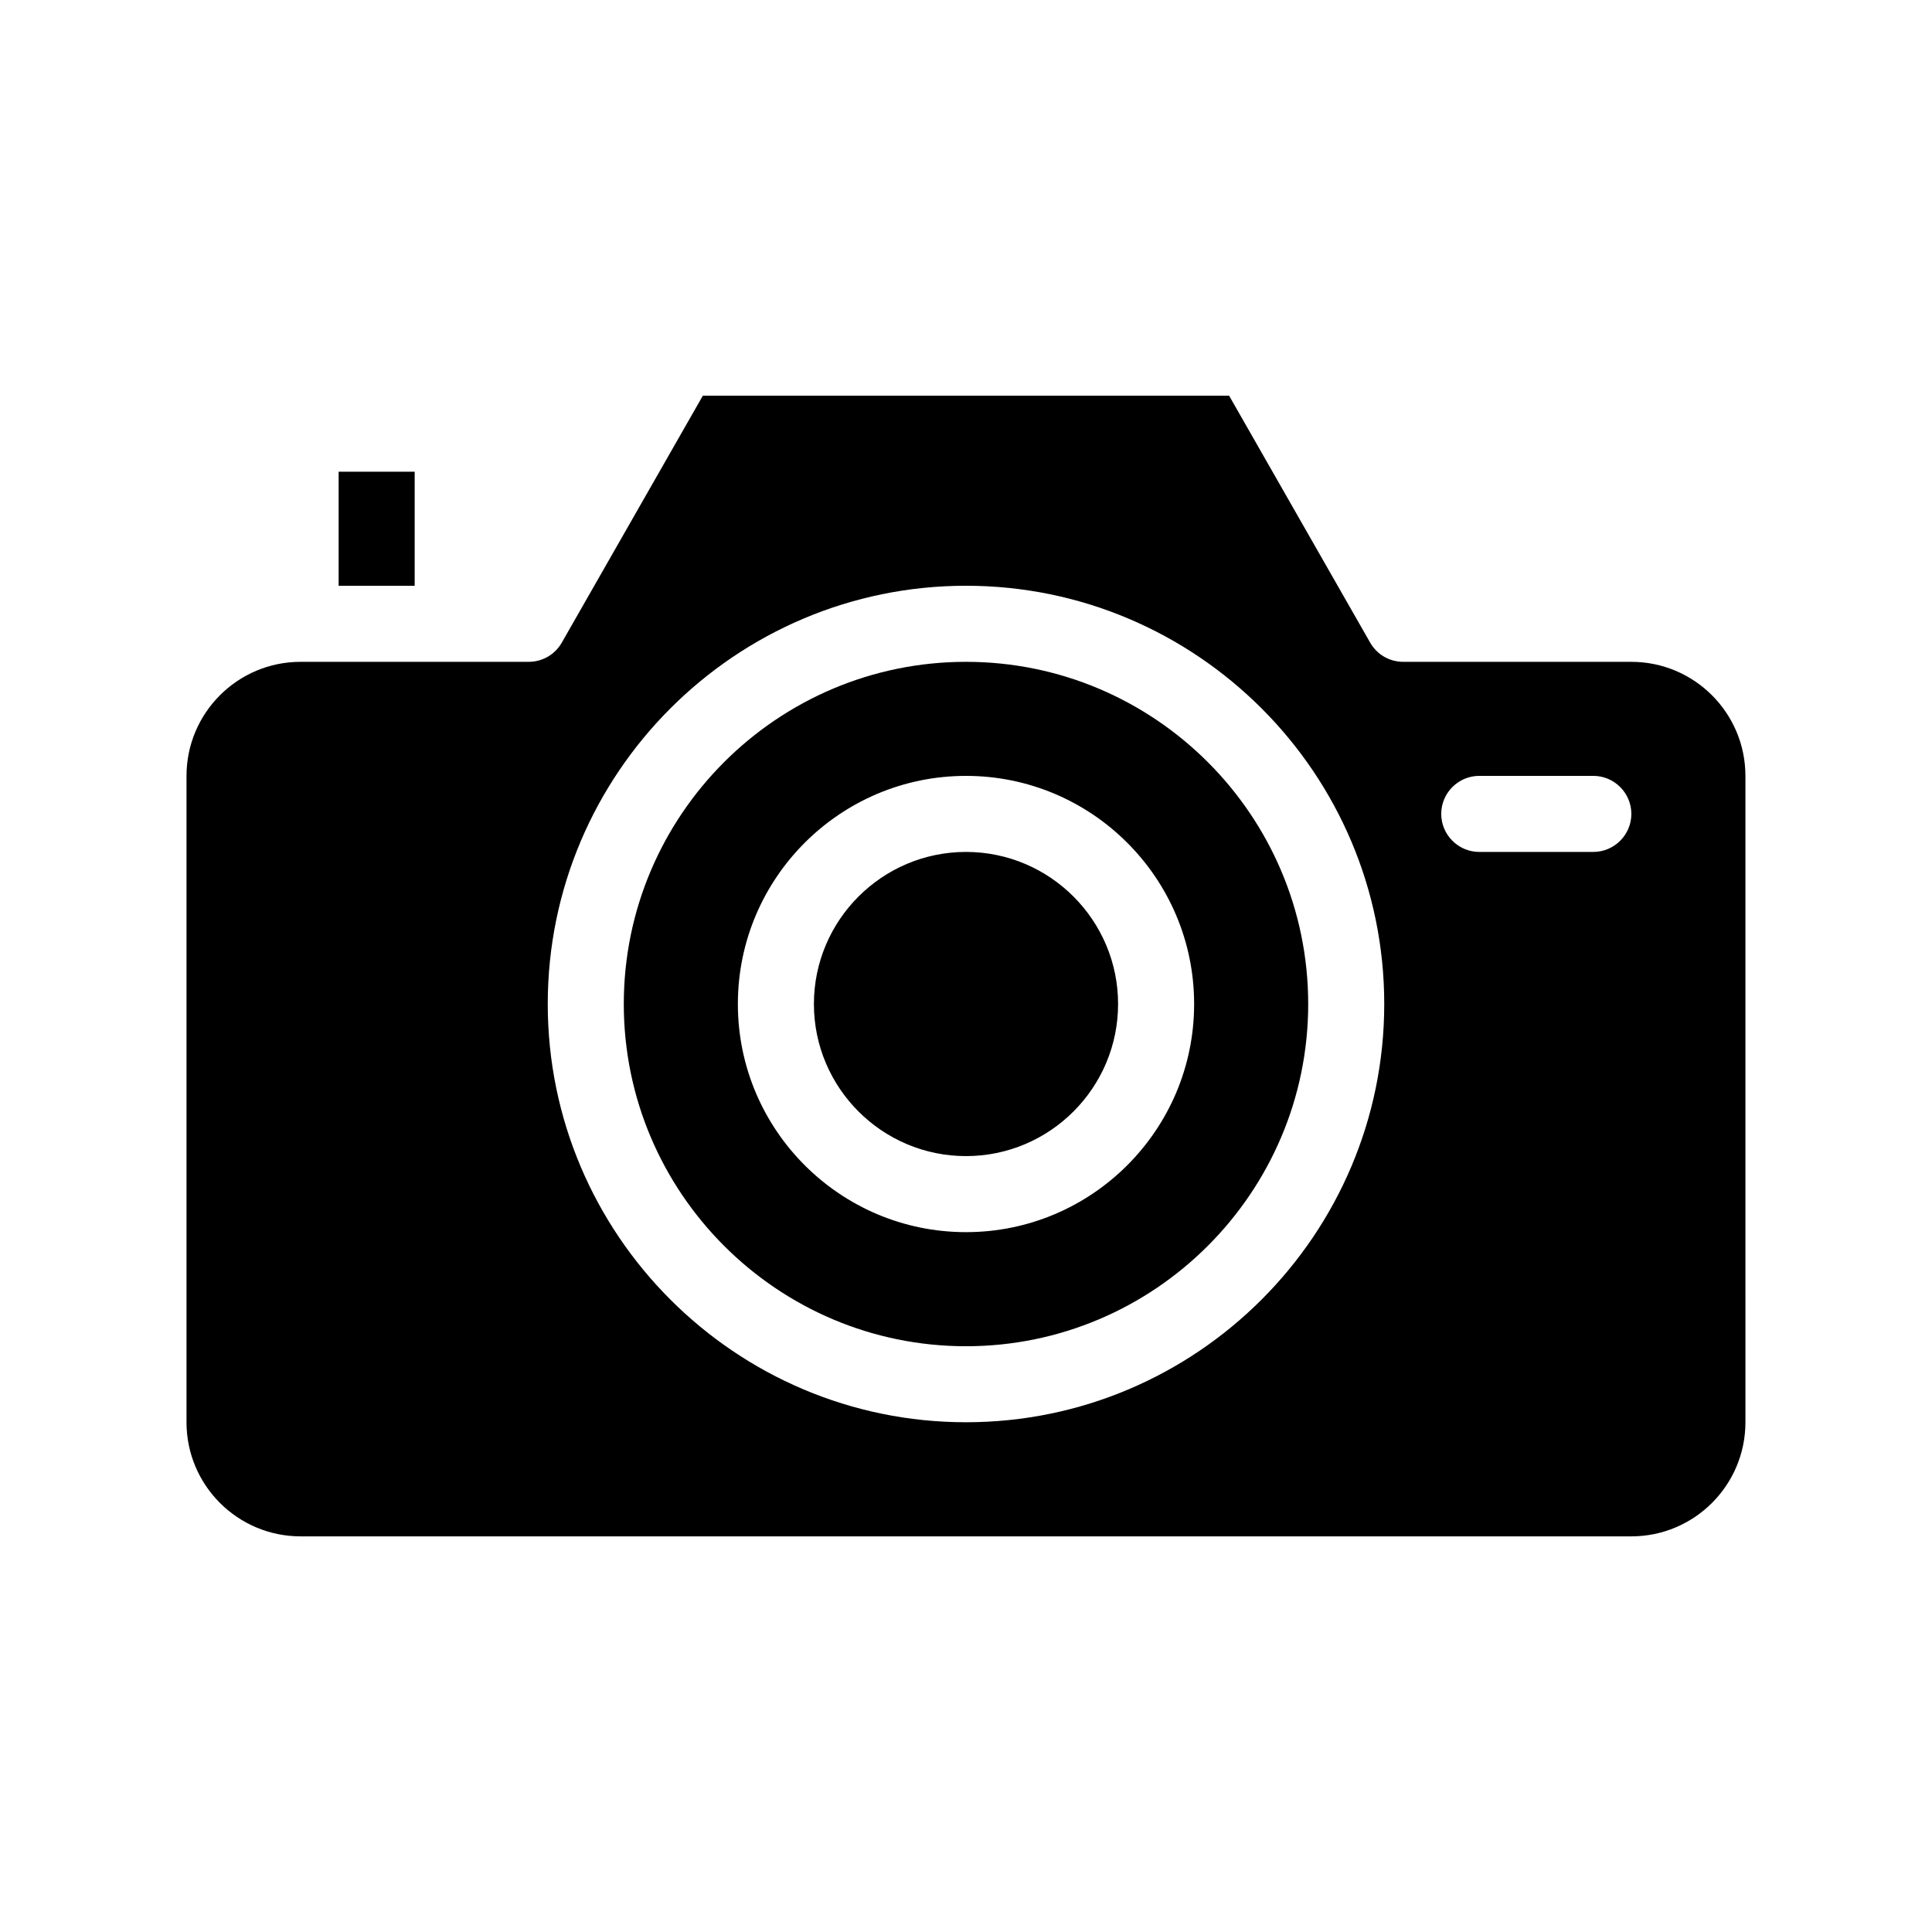 <?xml version="1.0" encoding="UTF-8"?>
<!-- Uploaded to: SVG Repo, www.svgrepo.com, Generator: SVG Repo Mixer Tools -->
<svg fill="#000000" width="800px" height="800px" version="1.1" viewBox="144 144 512 512" xmlns="http://www.w3.org/2000/svg">
 <path d="m576.33 319.39h-60.457c-3.629 0-6.953-1.914-8.766-5.09l-37.383-65.445h-139.46l-37.383 65.445c-1.812 3.172-5.137 5.09-8.766 5.09h-60.457c-16.676 0-30.23 13.551-30.23 30.23v171.3c0 16.676 13.551 30.23 30.23 30.23h352.67c16.676 0 30.23-13.551 30.23-30.23l-0.004-171.3c0-16.676-13.551-30.227-30.227-30.227zm-176.33 201.52c-61.113 0-110.84-49.727-110.84-110.84s49.727-110.84 110.84-110.84 110.84 49.727 110.84 110.84c-0.004 61.113-49.73 110.84-110.84 110.84zm166.25-151.14h-30.23c-5.543 0-10.078-4.535-10.078-10.078 0-5.543 4.535-10.078 10.078-10.078h30.23c5.543 0 10.078 4.535 10.078 10.078 0 5.543-4.535 10.078-10.078 10.078zm-166.25-50.379c-50.027 0-90.688 40.656-90.688 90.688 0 49.977 40.656 90.688 90.688 90.688 49.977 0 90.688-40.707 90.688-90.688-0.004-50.031-40.711-90.688-90.688-90.688zm0 151.14c-33.352 0-60.457-27.105-60.457-60.457 0-33.352 27.105-60.457 60.457-60.457s60.457 27.105 60.457 60.457c0 33.352-27.105 60.457-60.457 60.457zm40.305-60.457c0 22.219-18.086 40.305-40.305 40.305s-40.305-18.086-40.305-40.305 18.086-40.305 40.305-40.305c22.215 0 40.305 18.086 40.305 40.305zm-186.41-110.84h-20.152v-30.23h20.152z"/>
</svg>